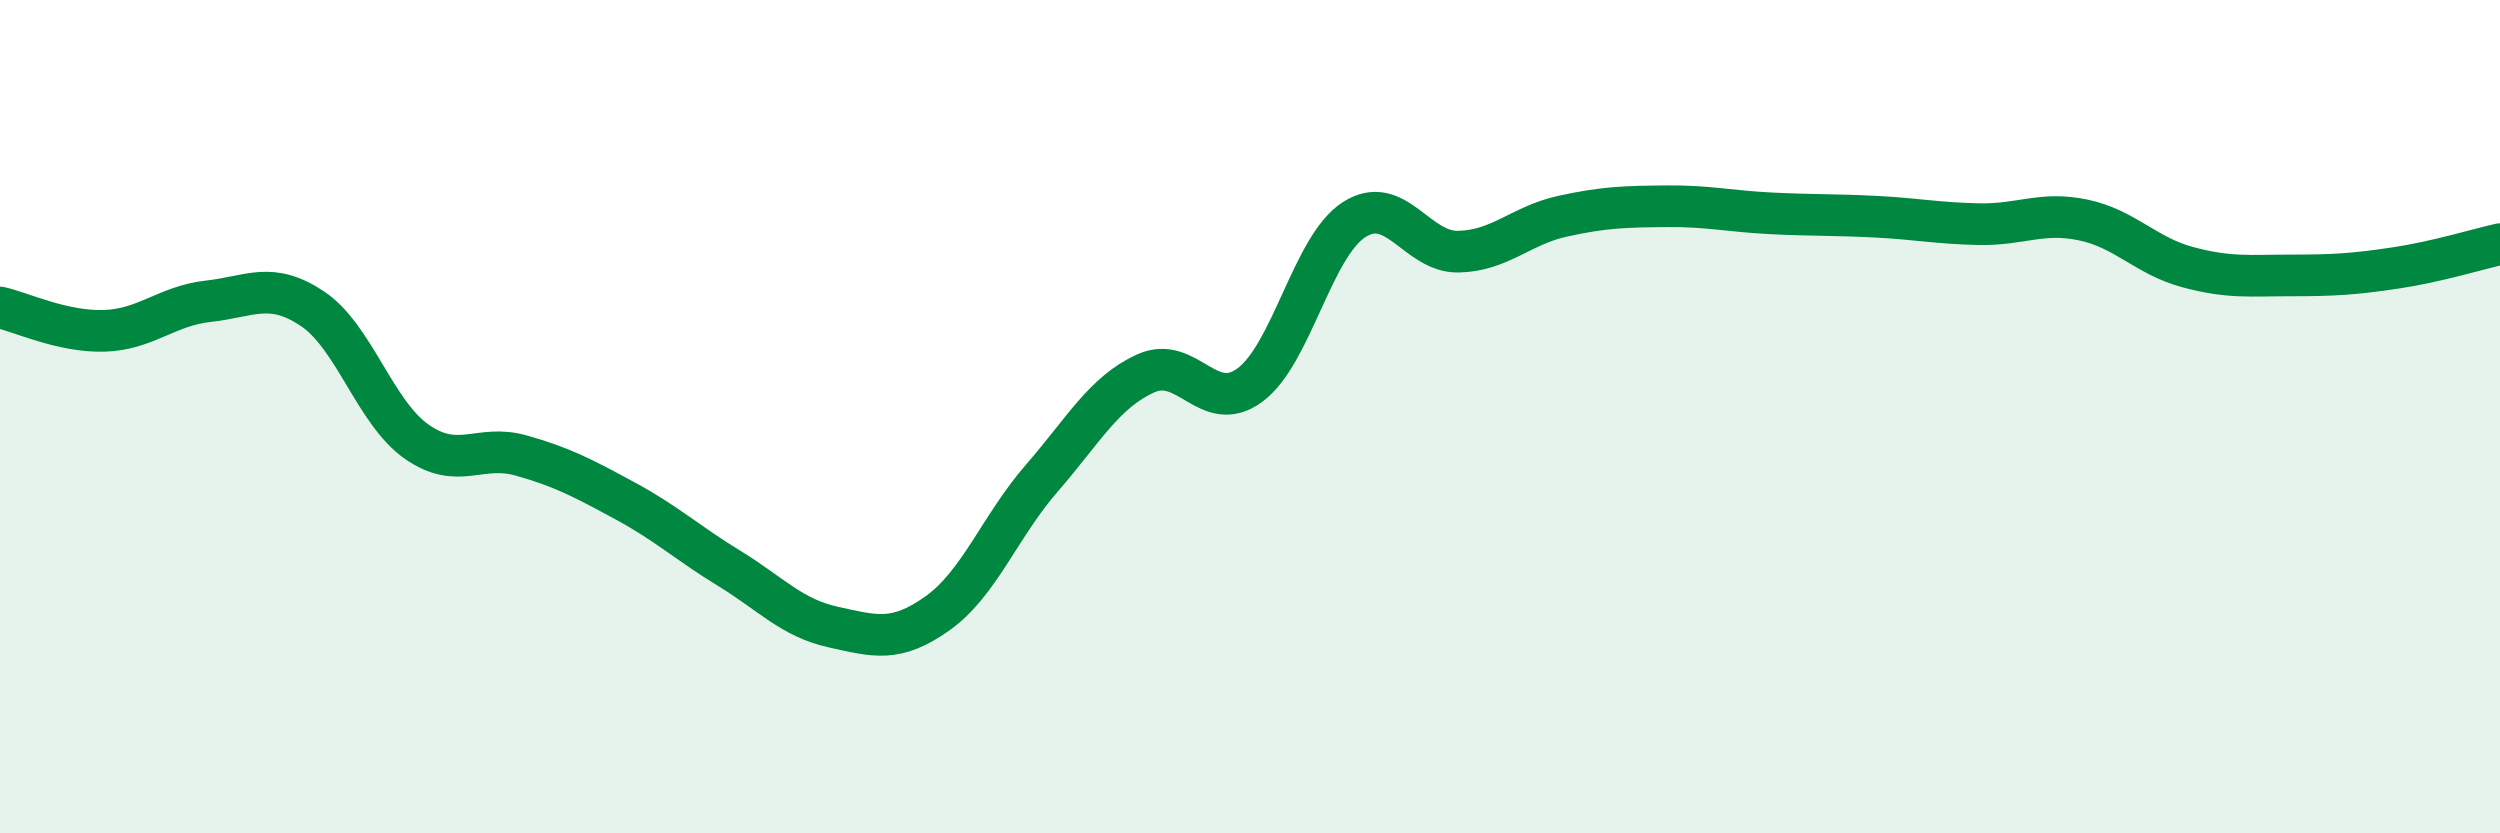 
    <svg width="60" height="20" viewBox="0 0 60 20" xmlns="http://www.w3.org/2000/svg">
      <path
        d="M 0,7.38 C 0.5,7.49 1.5,7.97 2.5,7.94 C 3.5,7.91 4,7.34 5,7.23 C 6,7.12 6.5,6.74 7.5,7.41 C 8.5,8.08 9,9.9 10,10.6 C 11,11.3 11.5,10.65 12.5,10.93 C 13.5,11.21 14,11.48 15,12.02 C 16,12.56 16.5,13.03 17.5,13.64 C 18.5,14.25 19,14.83 20,15.05 C 21,15.27 21.5,15.43 22.5,14.72 C 23.5,14.01 24,12.63 25,11.48 C 26,10.33 26.5,9.41 27.5,8.96 C 28.5,8.51 29,9.98 30,9.24 C 31,8.5 31.5,5.91 32.5,5.27 C 33.5,4.63 34,6.06 35,6.04 C 36,6.02 36.5,5.41 37.5,5.19 C 38.5,4.97 39,4.96 40,4.95 C 41,4.94 41.5,5.07 42.5,5.12 C 43.5,5.17 44,5.15 45,5.2 C 46,5.25 46.5,5.36 47.5,5.38 C 48.5,5.4 49,5.07 50,5.28 C 51,5.49 51.5,6.14 52.5,6.41 C 53.5,6.68 54,6.61 55,6.61 C 56,6.61 56.5,6.58 57.5,6.43 C 58.5,6.28 59.5,5.97 60,5.86L60 20L0 20Z"
        fill="#008740"
        opacity="0.1"
        stroke-linecap="round"
        stroke-linejoin="round"
      />
      <path
        d="M 0,7.38 C 0.5,7.49 1.5,7.97 2.5,7.94 C 3.5,7.91 4,7.34 5,7.23 C 6,7.12 6.5,6.74 7.5,7.41 C 8.5,8.08 9,9.9 10,10.6 C 11,11.3 11.5,10.65 12.5,10.93 C 13.5,11.21 14,11.48 15,12.02 C 16,12.56 16.5,13.03 17.5,13.64 C 18.5,14.25 19,14.83 20,15.05 C 21,15.27 21.5,15.43 22.5,14.72 C 23.5,14.01 24,12.63 25,11.48 C 26,10.33 26.5,9.41 27.5,8.96 C 28.5,8.51 29,9.98 30,9.24 C 31,8.5 31.5,5.91 32.5,5.27 C 33.5,4.63 34,6.06 35,6.04 C 36,6.02 36.5,5.41 37.5,5.19 C 38.5,4.97 39,4.96 40,4.95 C 41,4.94 41.5,5.07 42.5,5.12 C 43.5,5.17 44,5.15 45,5.2 C 46,5.25 46.5,5.36 47.5,5.38 C 48.5,5.4 49,5.07 50,5.28 C 51,5.49 51.5,6.14 52.5,6.41 C 53.5,6.68 54,6.61 55,6.61 C 56,6.61 56.5,6.58 57.5,6.43 C 58.5,6.28 59.5,5.97 60,5.86"
        stroke="#008740"
        stroke-width="1"
        fill="none"
        stroke-linecap="round"
        stroke-linejoin="round"
      />
    </svg>
  
